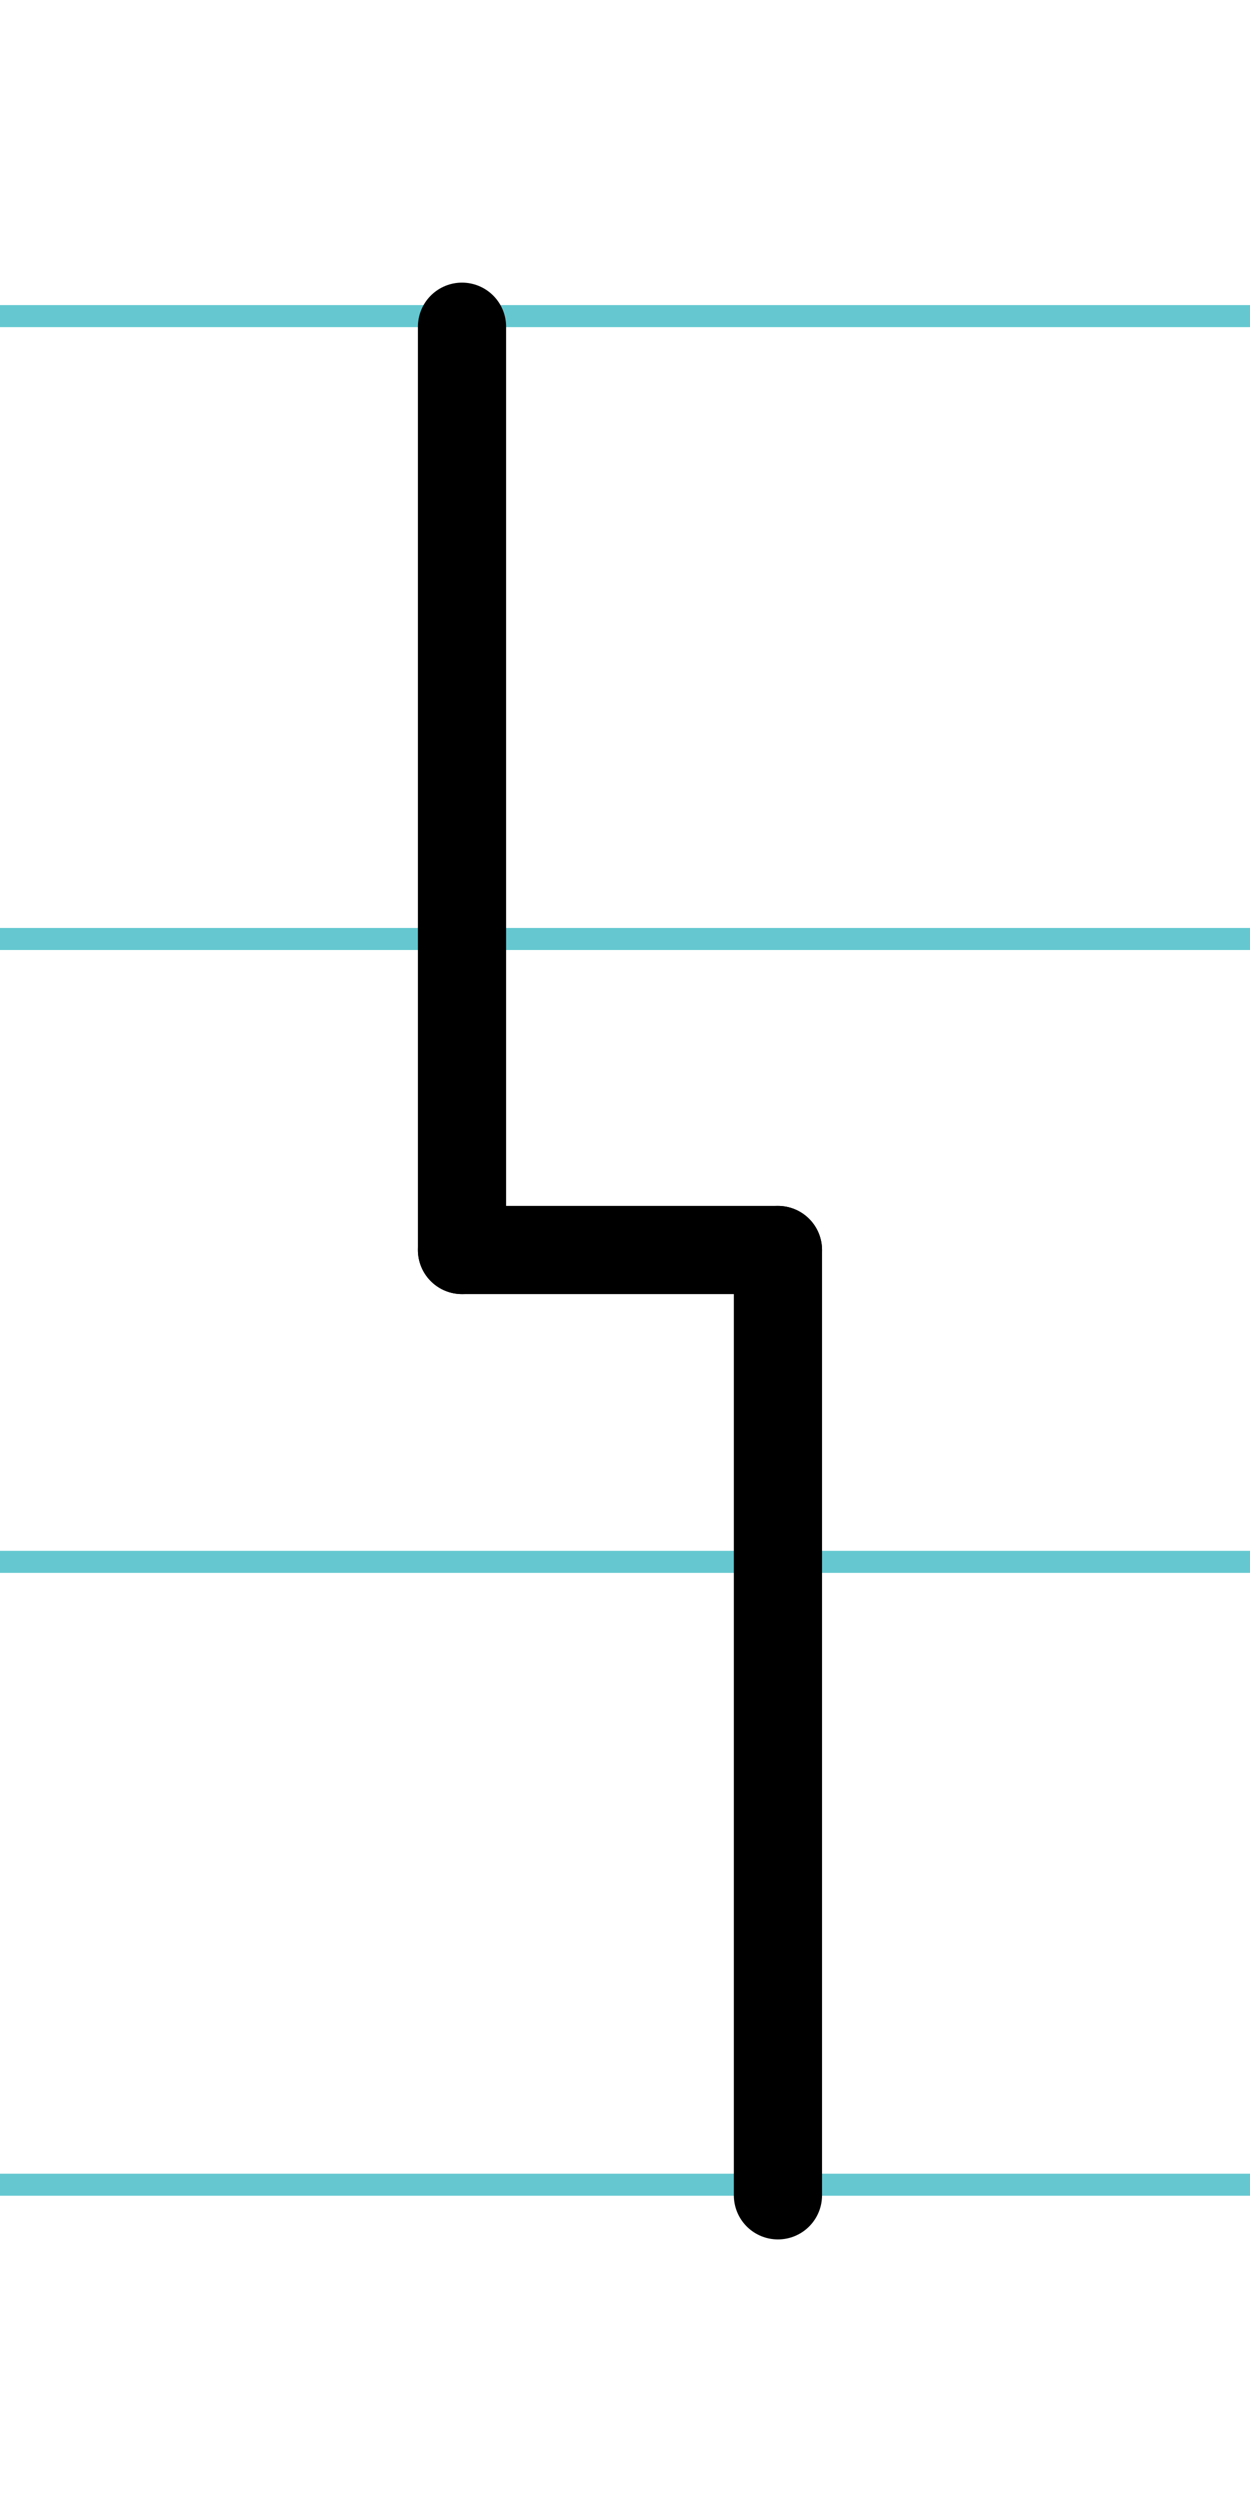 <?xml version="1.0" encoding="UTF-8"?>
<svg xmlns="http://www.w3.org/2000/svg" width="20mm" height="40mm" viewBox="0 0 56.693 113.386">
  <g id="a" data-name="Ebene_1">
    <line x1="-1325.962" y1="14.337" x2="310.257" y2="14.337" fill="none" stroke="#65c8d0" stroke-miterlimit="10"/>
    <line x1="-1325.962" y1="42.587" x2="310.257" y2="42.587" fill="none" stroke="#65c8d0" stroke-miterlimit="10"/>
    <line x1="-1325.962" y1="70.837" x2="310.257" y2="70.837" fill="none" stroke="#65c8d0" stroke-miterlimit="10"/>
    <line x1="-1325.962" y1="99.087" x2="310.257" y2="99.087" fill="none" stroke="#65c8d0" stroke-miterlimit="10"/>
  </g>
  <g id="b" data-name="Ebene_2">
    <g>
      <line x1="20.954" y1="14.818" x2="20.954" y2="56.693" fill="none" stroke="#000" stroke-linecap="round" stroke-miterlimit="10" stroke-width="4"/>
      <line x1="35.283" y1="56.693" x2="35.283" y2="99.568" fill="none" stroke="#000" stroke-linecap="round" stroke-miterlimit="10" stroke-width="4"/>
      <line x1="20.954" y1="56.693" x2="35.283" y2="56.693" fill="none" stroke="#000" stroke-linecap="round" stroke-miterlimit="10" stroke-width="4"/>
    </g>
  </g>
</svg>